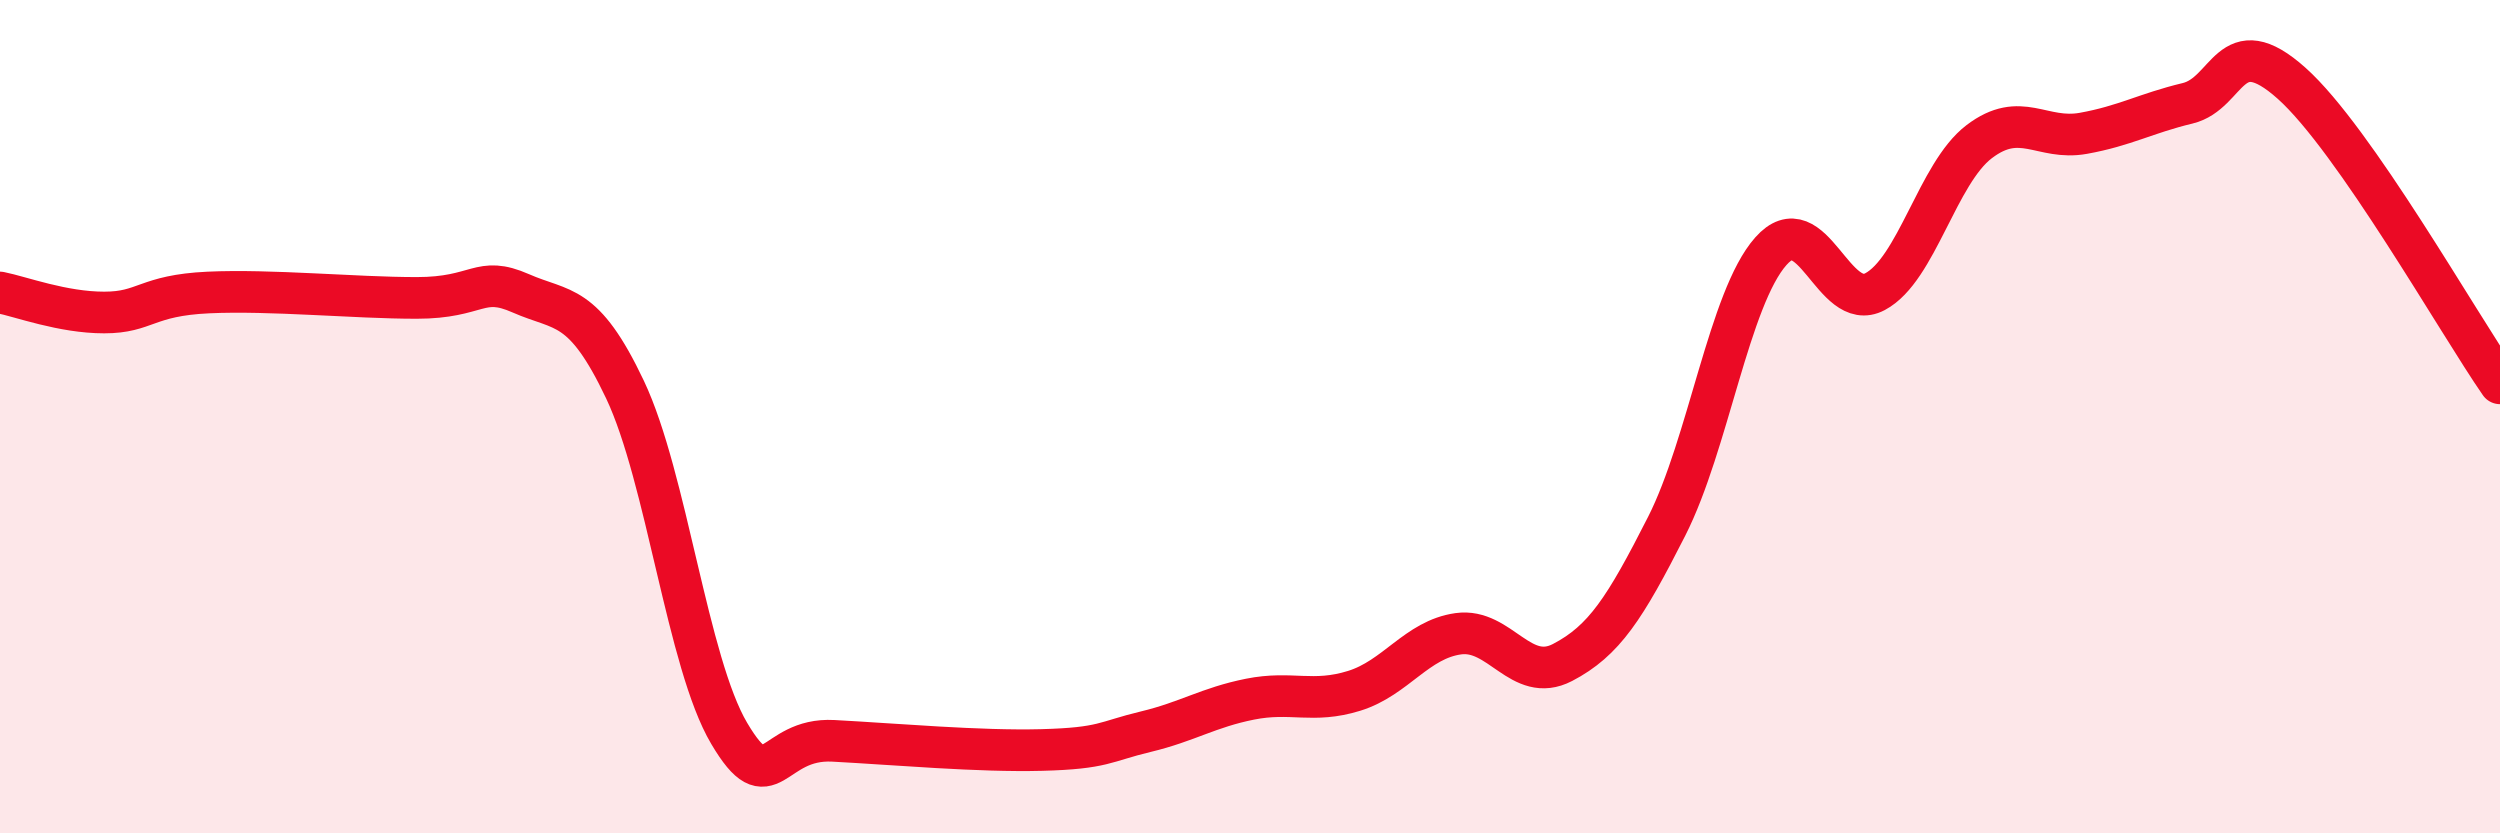 
    <svg width="60" height="20" viewBox="0 0 60 20" xmlns="http://www.w3.org/2000/svg">
      <path
        d="M 0,7.02 C 0.5,7.12 1.5,7.5 2.5,7.5 C 3.5,7.5 3.5,7.09 5,7.02 C 6.5,6.95 8.5,7.15 10,7.15 C 11.5,7.15 11.5,6.6 12.5,7.04 C 13.5,7.48 14,7.24 15,9.35 C 16,11.46 16.5,15.91 17.5,17.6 C 18.5,19.29 18.5,17.7 20,17.78 C 21.5,17.86 23.5,18.04 25,18 C 26.5,17.96 26.5,17.8 27.5,17.56 C 28.5,17.32 29,16.98 30,16.78 C 31,16.58 31.5,16.89 32.5,16.58 C 33.5,16.27 34,15.35 35,15.21 C 36,15.07 36.5,16.42 37.5,15.9 C 38.5,15.38 39,14.6 40,12.63 C 41,10.66 41.5,7.16 42.5,6.03 C 43.5,4.9 44,7.53 45,7 C 46,6.47 46.5,4.16 47.5,3.4 C 48.5,2.64 49,3.38 50,3.2 C 51,3.02 51.5,2.72 52.5,2.48 C 53.5,2.24 53.5,0.66 55,2 C 56.5,3.34 59,7.76 60,9.2L60 20L0 20Z"
        fill="#EB0A25"
        opacity="0.1"
        stroke-linecap="round"
        stroke-linejoin="round"
      />
      <path
        d="M 0,7.02 C 0.5,7.12 1.5,7.5 2.5,7.5 C 3.5,7.5 3.5,7.09 5,7.02 C 6.5,6.95 8.5,7.15 10,7.15 C 11.5,7.15 11.5,6.6 12.5,7.04 C 13.5,7.48 14,7.24 15,9.35 C 16,11.46 16.5,15.91 17.5,17.6 C 18.5,19.29 18.5,17.7 20,17.78 C 21.5,17.86 23.5,18.04 25,18 C 26.5,17.96 26.5,17.8 27.5,17.56 C 28.5,17.32 29,16.98 30,16.78 C 31,16.58 31.5,16.89 32.5,16.58 C 33.5,16.27 34,15.35 35,15.21 C 36,15.07 36.5,16.42 37.5,15.9 C 38.5,15.38 39,14.6 40,12.63 C 41,10.66 41.5,7.16 42.5,6.03 C 43.5,4.9 44,7.53 45,7 C 46,6.47 46.5,4.16 47.5,3.4 C 48.5,2.64 49,3.38 50,3.2 C 51,3.02 51.5,2.72 52.5,2.48 C 53.5,2.24 53.5,0.66 55,2 C 56.5,3.34 59,7.76 60,9.2"
        stroke="#EB0A25"
        stroke-width="1"
        fill="none"
        stroke-linecap="round"
        stroke-linejoin="round"
      />
    </svg>
  